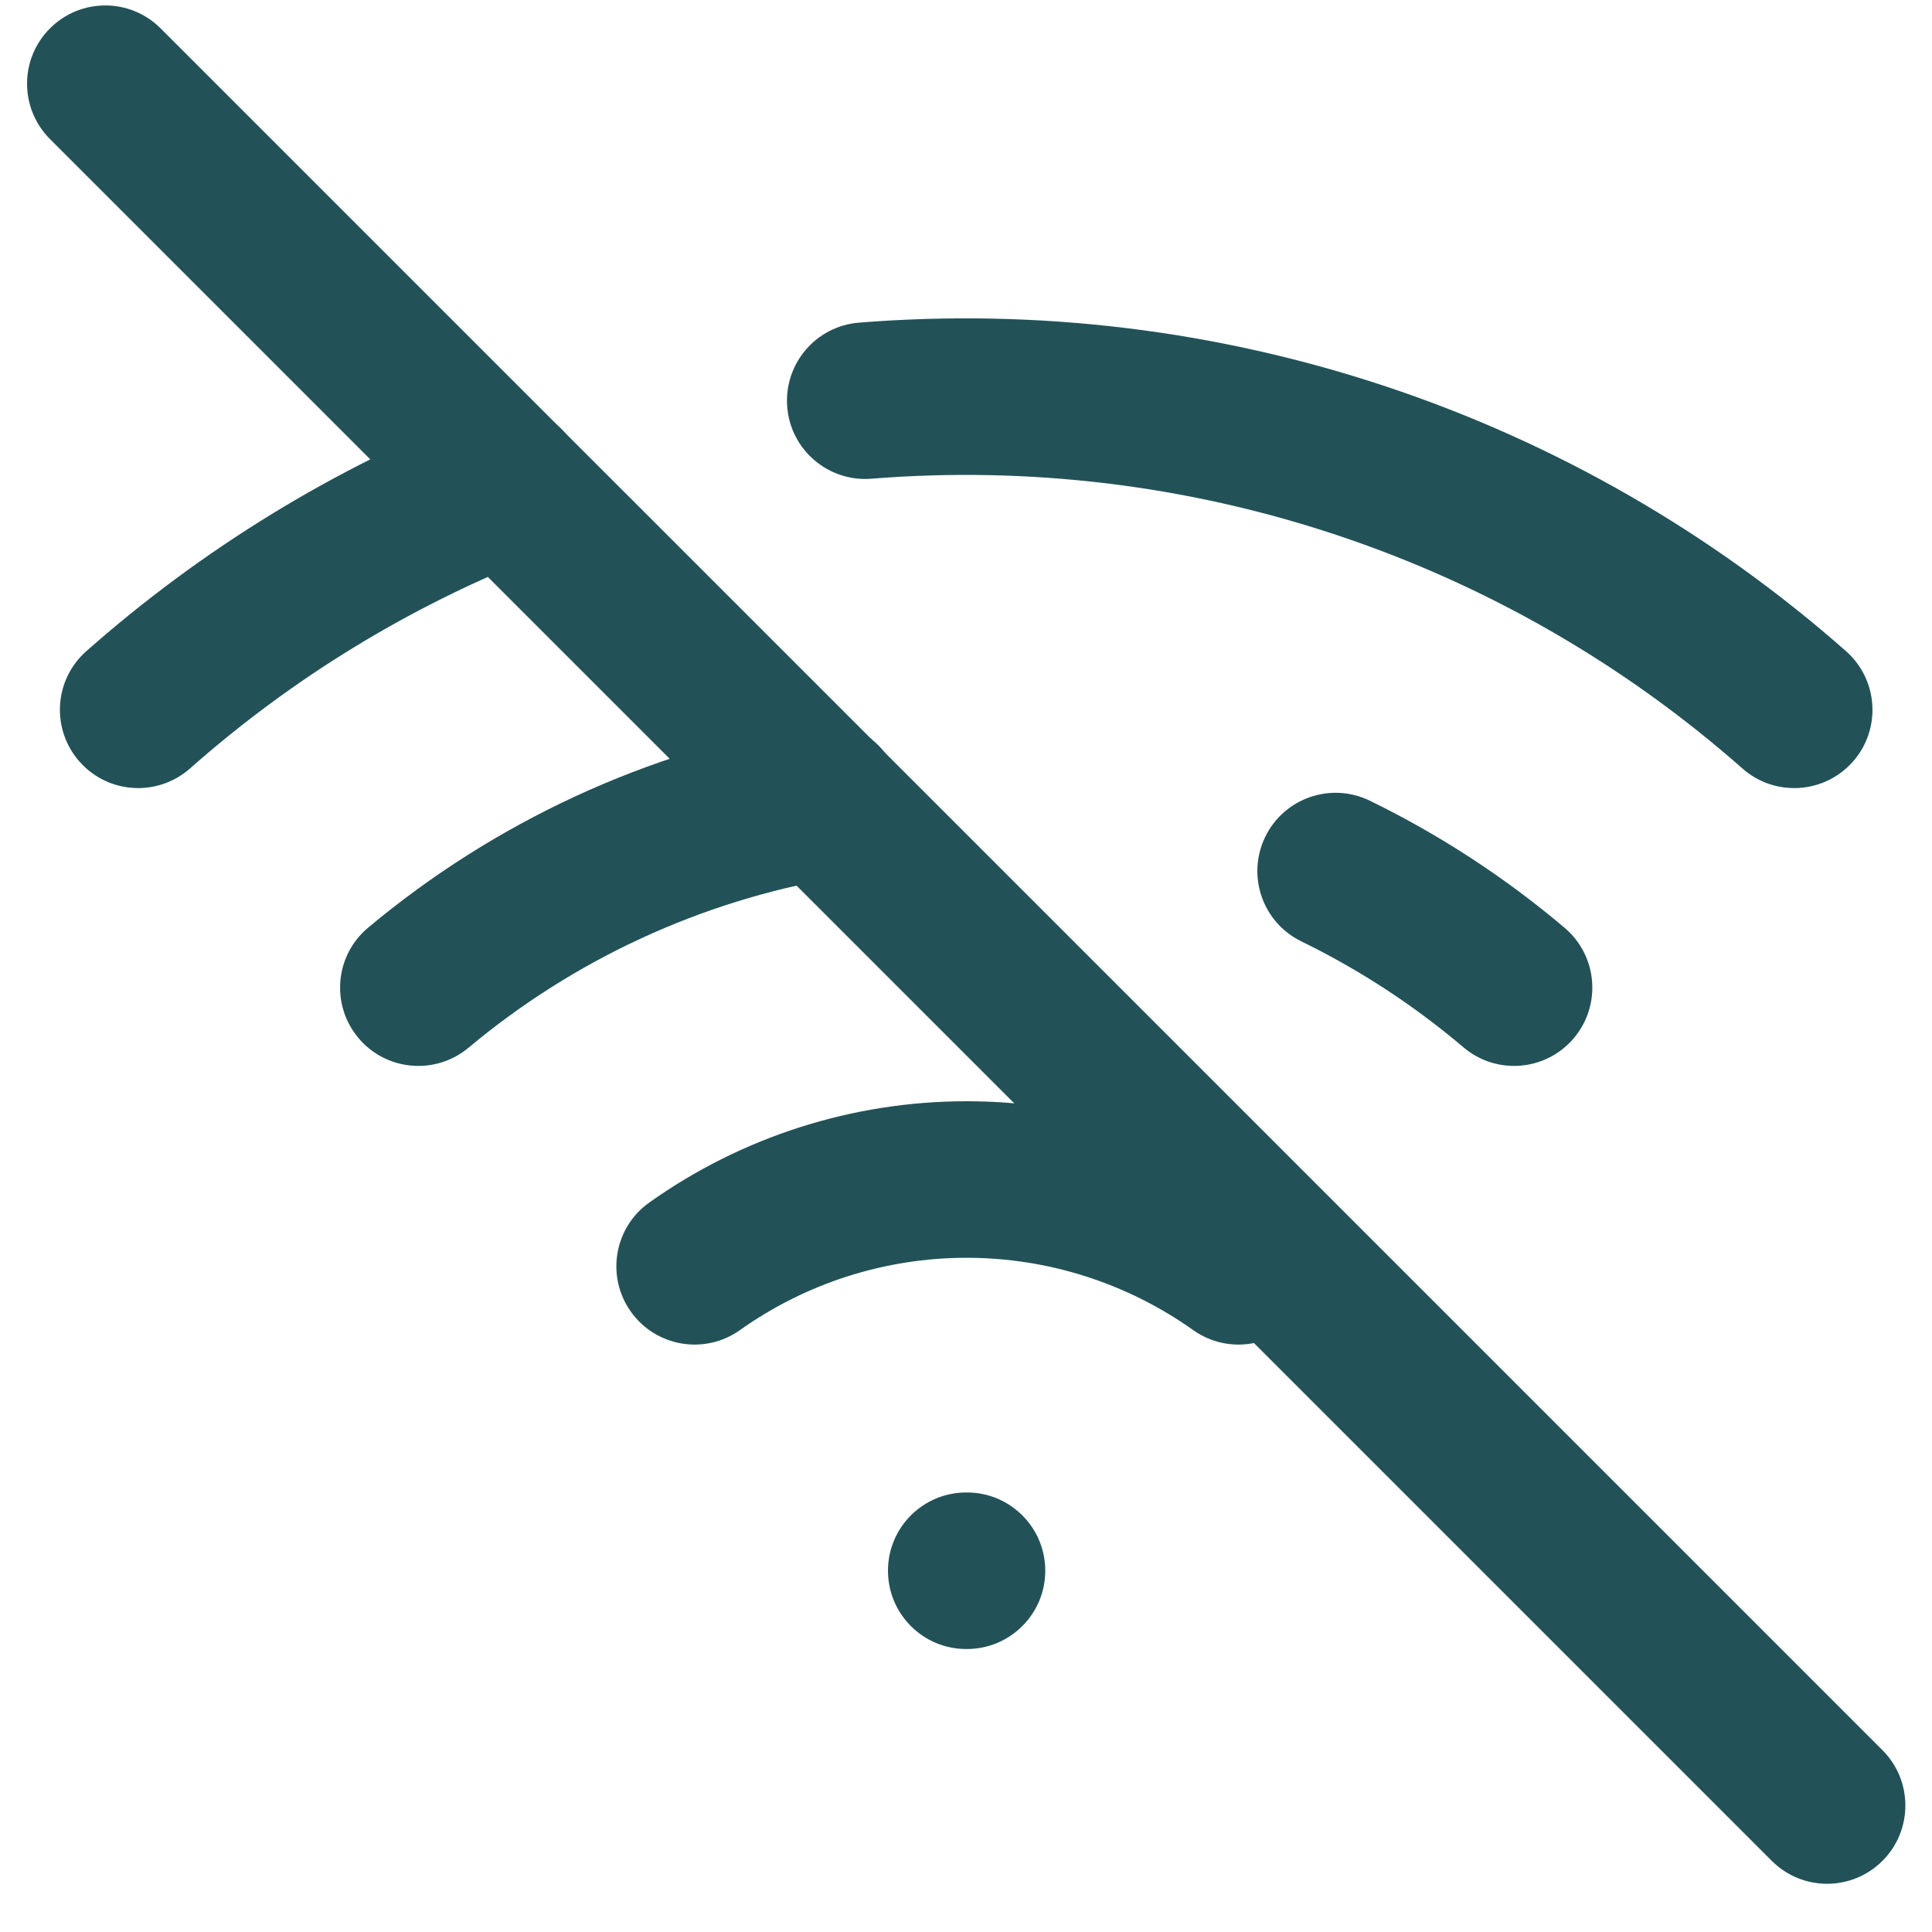 <svg width="36" height="36" viewBox="0 0 36 36" fill="none" xmlns="http://www.w3.org/2000/svg">
  <g clip-path="url(#clip0_1292_206230)">
    <path d="M0.931 0.529C1.501 -0.041 2.424 -0.041 2.993 0.529L35.077 32.612C35.646 33.181 35.646 34.105 35.077 34.674C34.507 35.244 33.584 35.244 33.014 34.674L0.931 2.591C0.362 2.021 0.362 1.098 0.931 0.529Z" fill="#225258" />
    <path d="M18.019 27.81C18.824 27.81 19.477 28.463 19.477 29.268C19.477 30.073 18.824 30.726 18.019 30.727H18.004C17.198 30.727 16.546 30.073 16.546 29.268C16.546 28.463 17.198 27.81 18.004 27.81H18.019Z" fill="#225258" />
    <path d="M18.011 20.52C20.13 20.52 22.195 21.18 23.923 22.407C24.579 22.873 24.733 23.784 24.267 24.441C23.8 25.097 22.891 25.251 22.234 24.785C21 23.908 19.524 23.437 18.011 23.437C16.497 23.437 15.021 23.908 13.787 24.785C13.131 25.251 12.221 25.097 11.755 24.441C11.288 23.784 11.442 22.873 12.099 22.407C13.826 21.18 15.892 20.52 18.011 20.52Z" fill="#225258" />
    <path d="M23.577 15.591C23.93 14.868 24.803 14.567 25.527 14.921C26.83 15.557 28.05 16.353 29.157 17.291C29.77 17.812 29.845 18.733 29.324 19.347C28.803 19.961 27.883 20.037 27.269 19.515C26.348 18.734 25.333 18.07 24.248 17.541C23.524 17.188 23.224 16.315 23.577 15.591Z" fill="#225258" />
    <path d="M15.088 13.48C15.882 13.345 16.636 13.878 16.772 14.672C16.908 15.466 16.375 16.22 15.582 16.356C13.059 16.788 10.695 17.88 8.731 19.522C8.113 20.039 7.193 19.957 6.677 19.339C6.16 18.721 6.242 17.801 6.86 17.285C9.219 15.313 12.058 14 15.088 13.48Z" fill="#225258" />
    <path d="M8.893 7.67C9.642 7.374 10.49 7.742 10.786 8.491C11.081 9.24 10.713 10.088 9.964 10.384C7.611 11.312 5.436 12.643 3.541 14.319C2.937 14.852 2.015 14.796 1.482 14.192C0.949 13.589 1.005 12.667 1.608 12.134C3.758 10.233 6.224 8.722 8.893 7.67Z" fill="#225258" />
    <path d="M16.005 6.012C19.325 5.745 22.665 6.149 25.825 7.201C28.985 8.252 31.9 9.93 34.397 12.133C35.001 12.666 35.059 13.588 34.526 14.192C33.993 14.795 33.072 14.853 32.468 14.32C30.265 12.376 27.692 10.896 24.903 9.968C22.115 9.04 19.169 8.684 16.24 8.92C15.437 8.985 14.733 8.386 14.669 7.584C14.604 6.781 15.202 6.077 16.005 6.012Z" fill="#225258" />
  </g>
  <defs>
    <clipPath id="clip0_1292_206230">
      <rect width="35" height="35" fill="white" transform="translate(0.504 0.102)" />
    </clipPath>
  </defs>
</svg>
